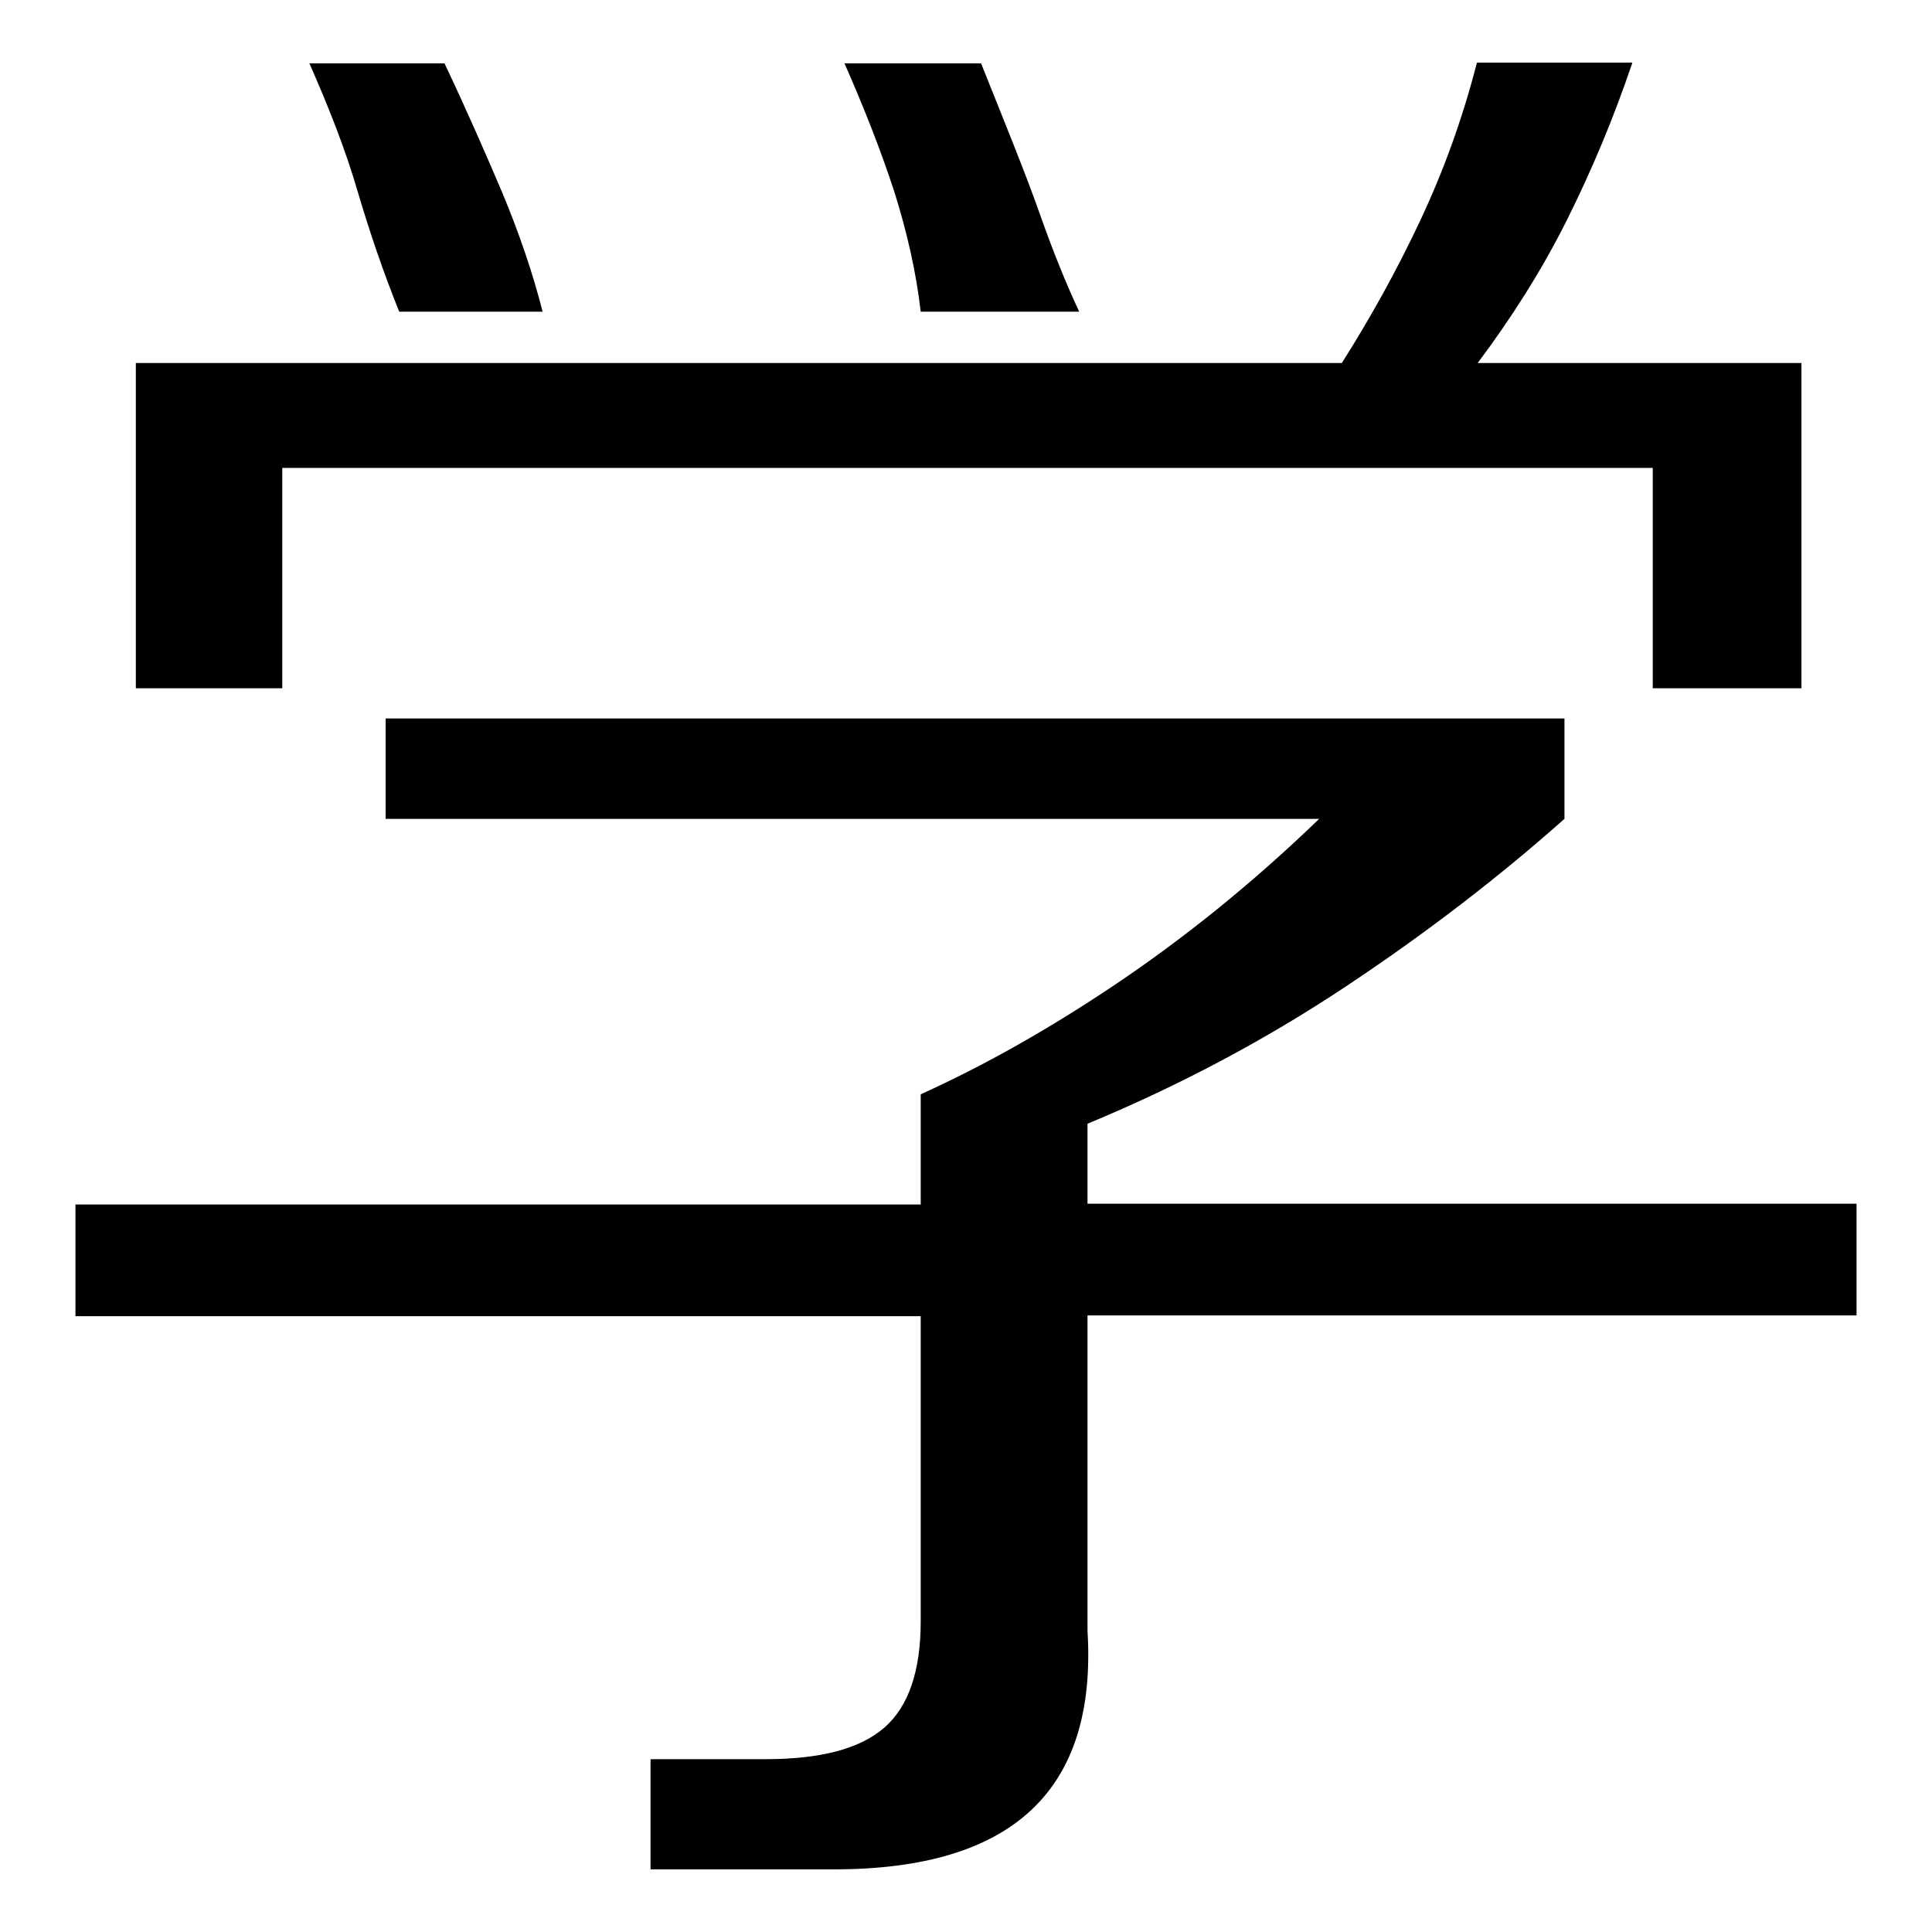 <?xml version="1.0" encoding="utf-8"?>
<!-- Svg Vector Icons : http://www.onlinewebfonts.com/icon -->
<!DOCTYPE svg PUBLIC "-//W3C//DTD SVG 1.1//EN" "http://www.w3.org/Graphics/SVG/1.1/DTD/svg11.dtd">
<svg version="1.1" xmlns="http://www.w3.org/2000/svg" xmlns:xlink="http://www.w3.org/1999/xlink" x="0px" y="0px" viewBox="0 0 256 256" enable-background="new 0 0 256 256" xml:space="preserve">
<g> <path fill="#000000" d="M122,41.3c-0.6-5.2-1.8-10.5-3.5-15.9c-1.8-5.5-4-11.1-6.6-17H130c3.2,8,5.9,14.6,7.8,20s3.7,9.7,5.2,12.9 H122z M52.9,41.3c-2.1-5.2-3.9-10.5-5.5-15.9c-1.6-5.5-3.8-11.1-6.4-17h17.9c2.8,5.9,5.3,11.6,7.6,17c2.3,5.5,4.1,10.8,5.4,15.9 H52.9L52.9,41.3z M37.4,91.2H18V48.1h159.8c3.8-6,7.3-12.3,10.4-18.9s5.6-13.5,7.5-20.9h20.6c-2.5,7.4-5.4,14.3-8.7,20.9 c-3.3,6.6-7.3,12.9-11.8,18.9h42.9v43.1H219V62H37.4V91.2L37.4,91.2z M246,159.5v14.8H144.1v41.8c1.3,21.1-9.9,31.6-33.6,31.6H86.2 v-14.6h15.2c7.4,0,12.6-1.4,15.8-4.2c3.2-2.8,4.8-7.5,4.8-14.1v-40.4H10v-14.8h112v-14.6c8.4-3.8,17.1-8.7,26-14.7 c8.9-6,17.9-13.2,26.8-21.8H51.1V95.2h156.2v13.3c-9,8-18.7,15.4-29.1,22.3c-10.4,6.9-21.8,13-34.1,18.1v10.6H246L246,159.5z"/></g>
</svg>